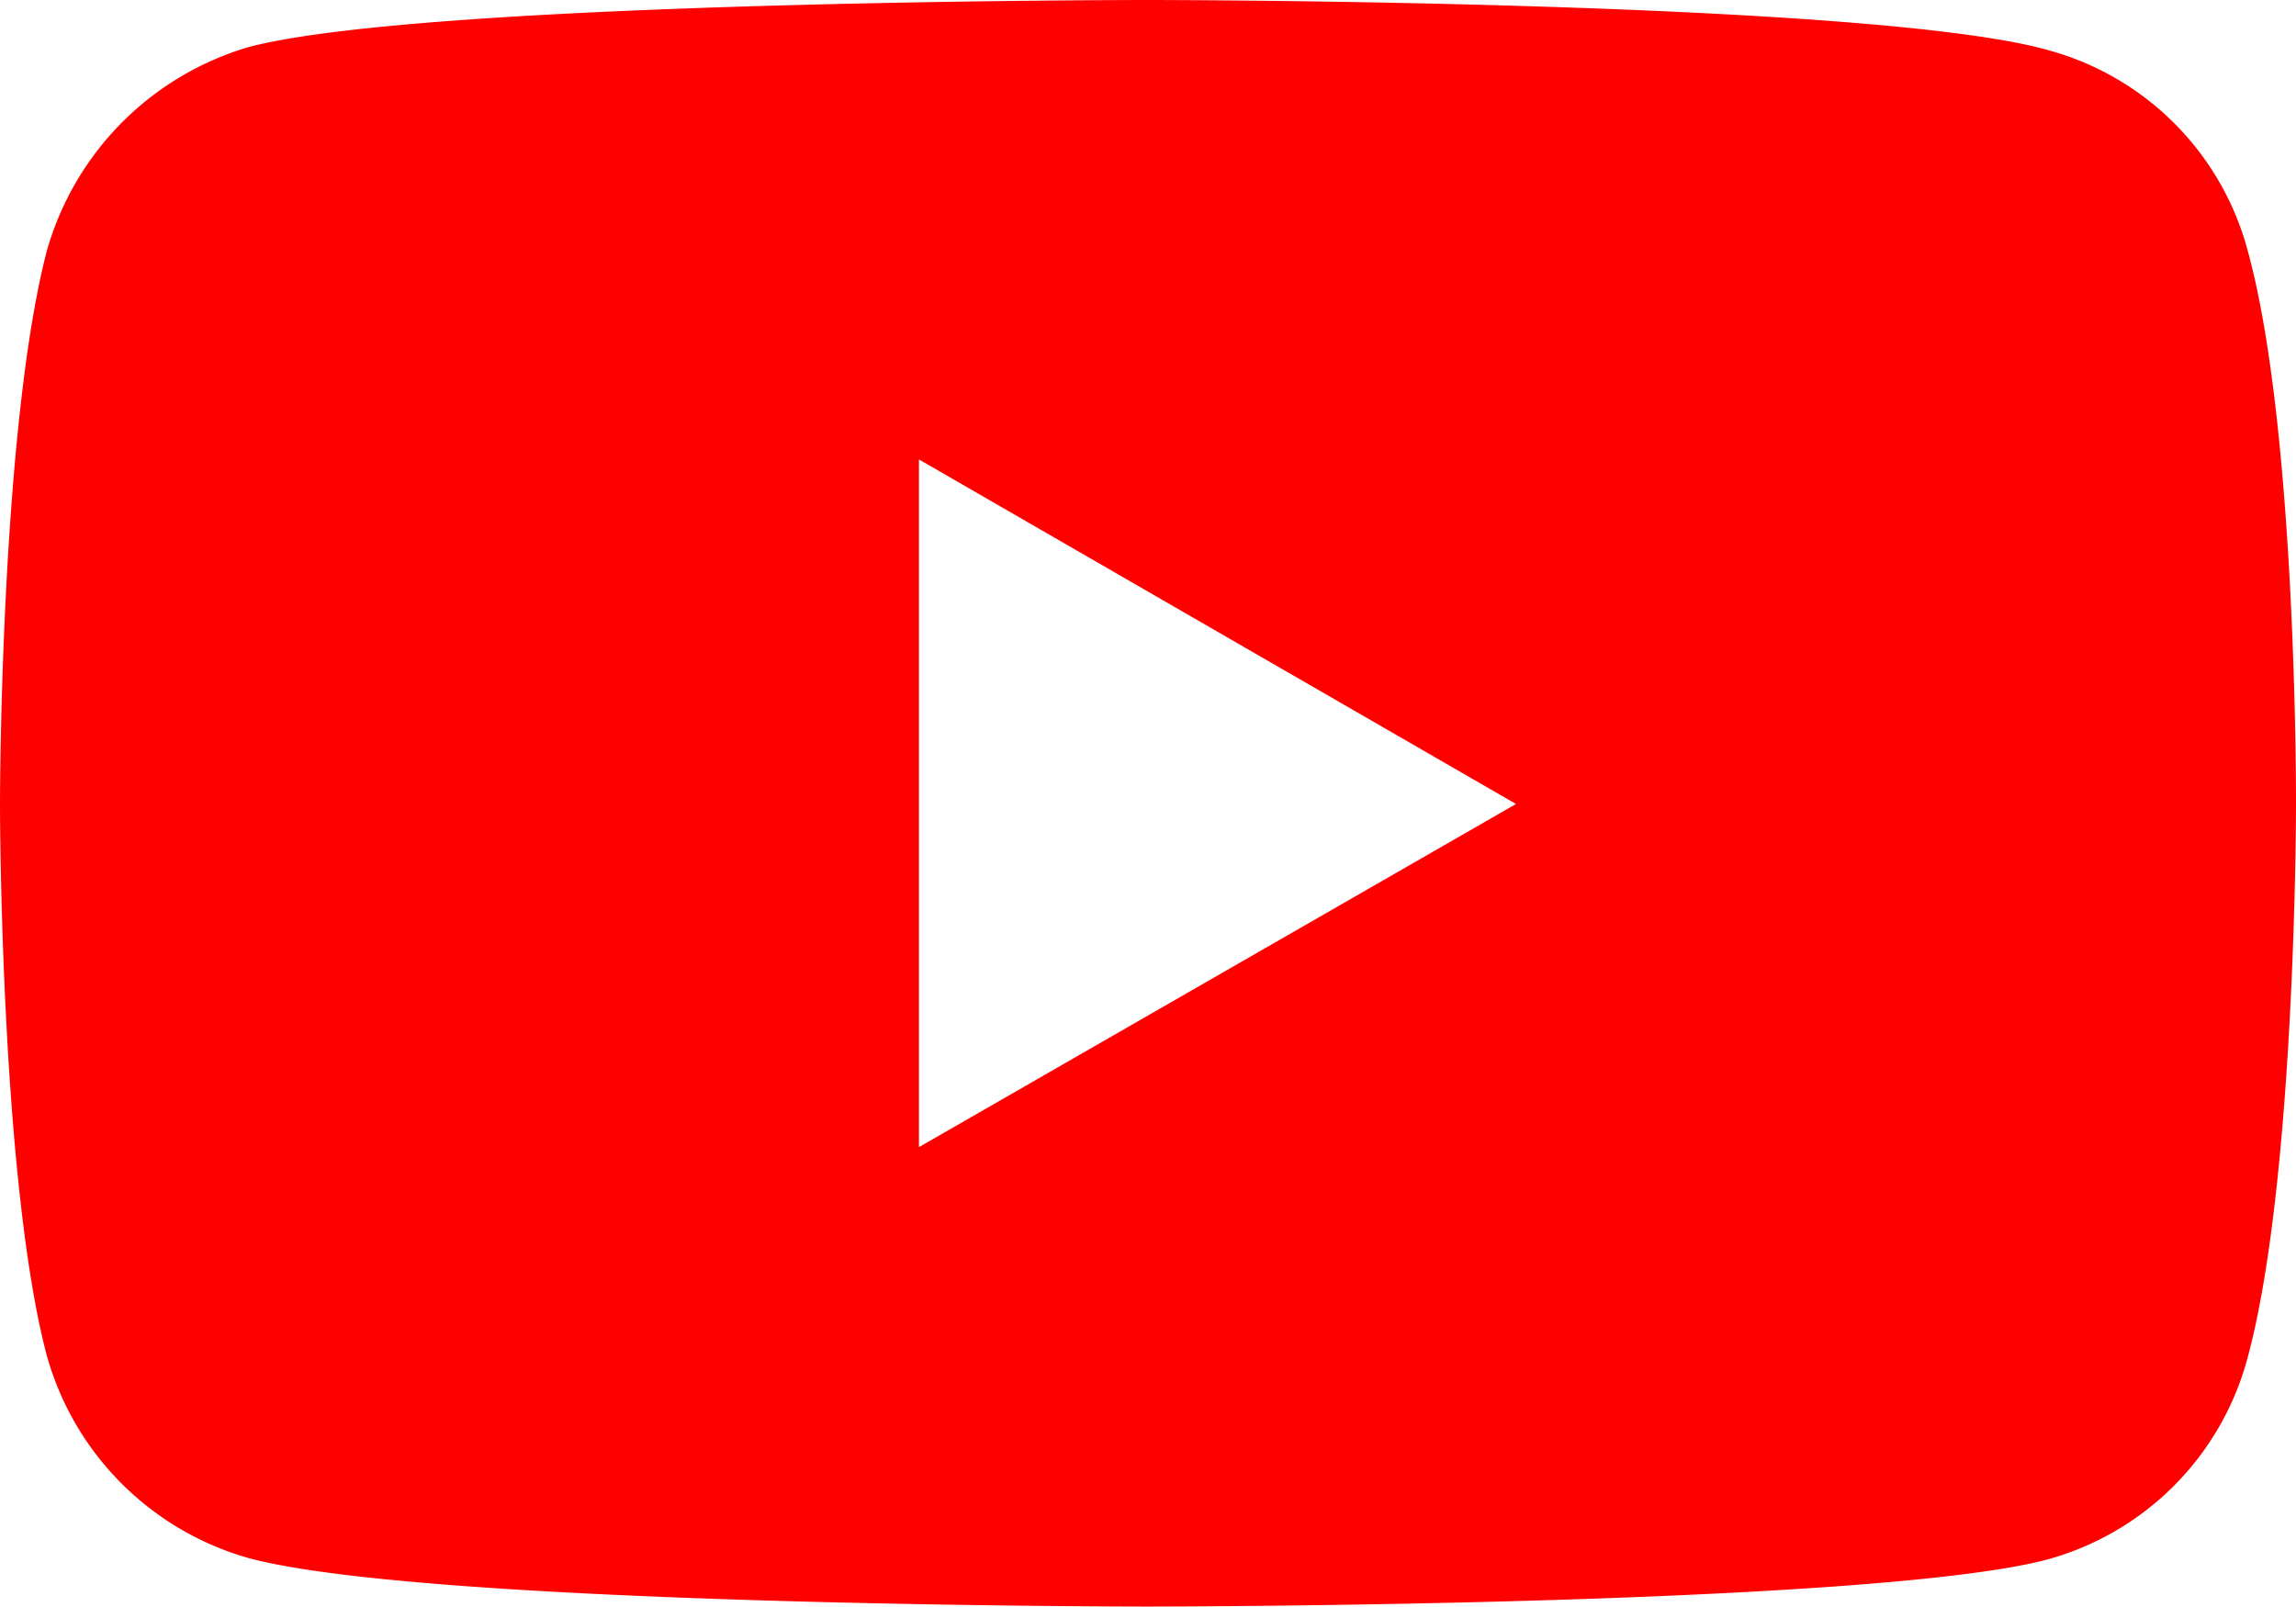 <svg xmlns="http://www.w3.org/2000/svg" width="202.279" height="141.558" viewBox="0 0 202.279 141.558"><defs><style>.a{fill:red;}</style></defs><g transform="translate(472.532 -790.542)"><path class="a" d="M149.941,79.225s-63.22,0-79.088,4.123a26.14,26.14,0,0,0-17.866,17.991c-4.123,15.867-4.123,48.728-4.123,48.728s0,32.985,4.123,48.6a25.742,25.742,0,0,0,17.866,17.866c15.992,4.248,79.088,4.248,79.088,4.248s63.346,0,79.213-4.123a25.138,25.138,0,0,0,17.741-17.866c4.248-15.743,4.248-48.6,4.248-48.6s.125-32.985-4.248-48.853A24.974,24.974,0,0,0,229.154,83.6C213.287,79.225,149.941,79.225,149.941,79.225Zm-20.116,40.481,52.6,30.36-52.6,30.235v-60.6Z" transform="translate(-521.396 711.317)"/></g></svg>